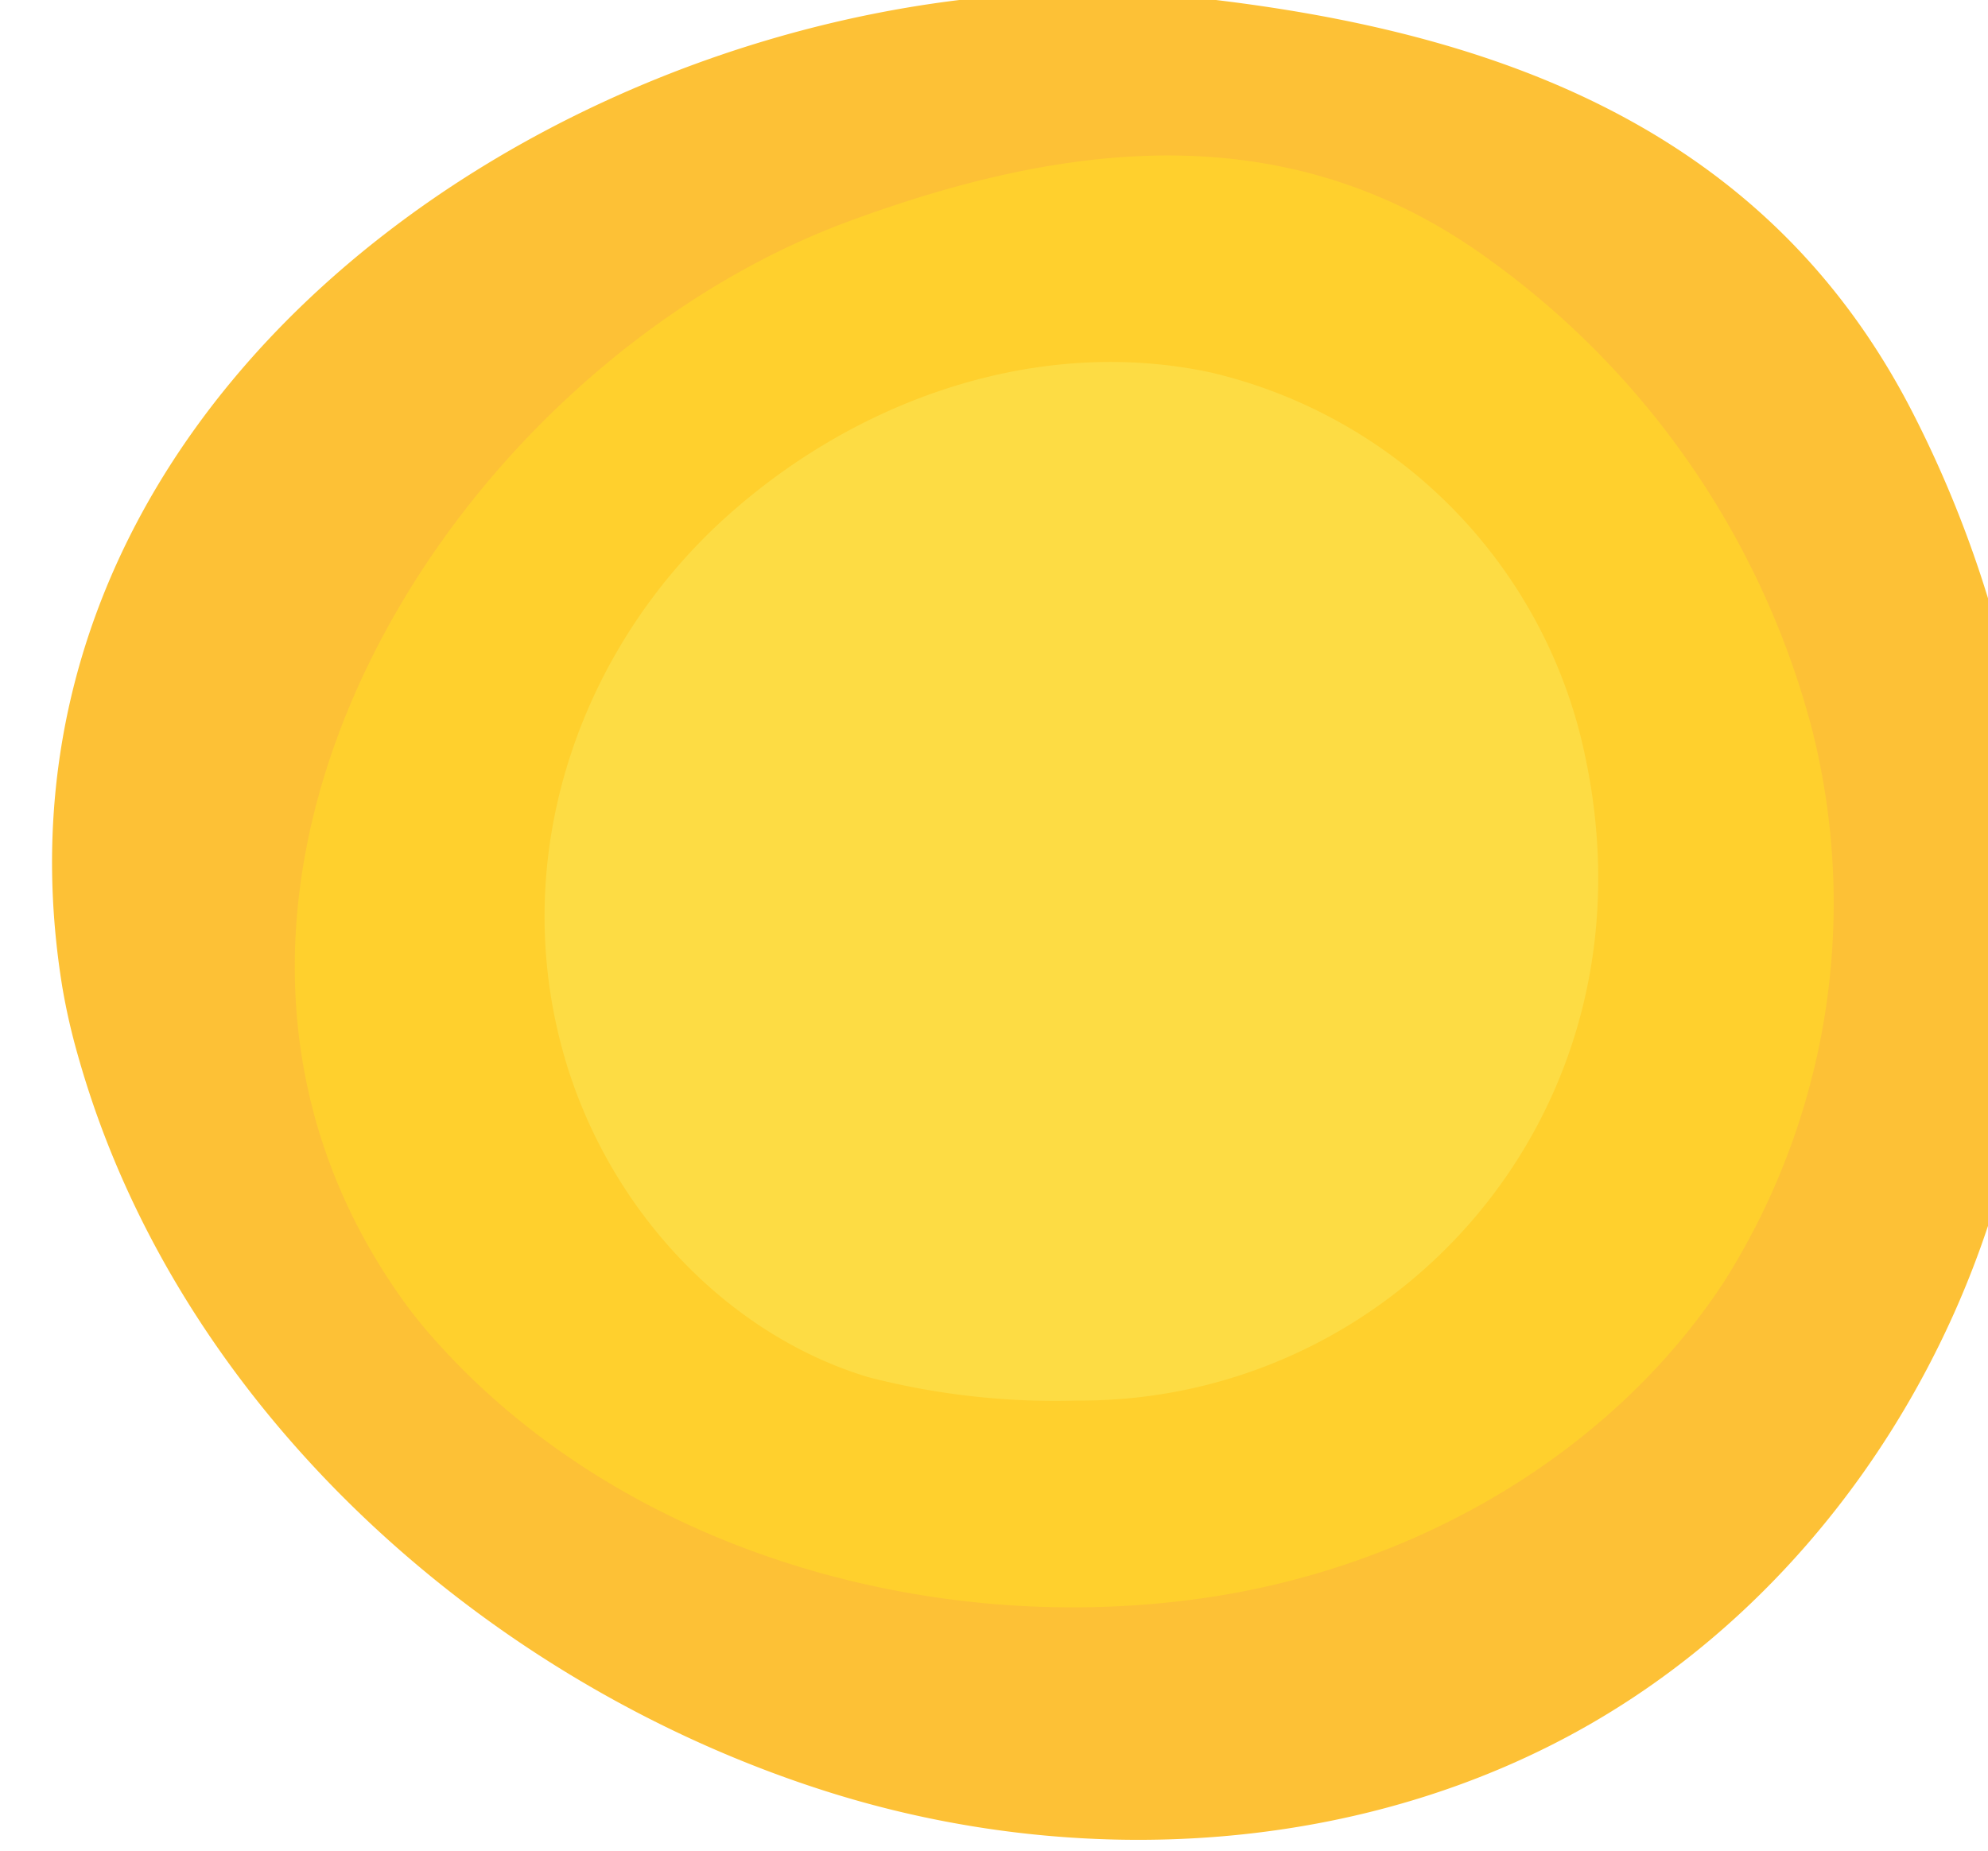 <?xml version="1.0" encoding="UTF-8" standalone="no"?>
<svg
   xmlns:dc="http://purl.org/dc/elements/1.1/"
   xmlns:cc="http://creativecommons.org/ns#"
   xmlns:rdf="http://www.w3.org/1999/02/22-rdf-syntax-ns#"
   xmlns:svg="http://www.w3.org/2000/svg"
   xmlns="http://www.w3.org/2000/svg"
   id="svg256"
   version="1.1"
   viewBox="0 0 7.334 6.829"
   height="6.829mm"
   width="7.334mm">
  <defs
     id="defs250" />
  <g
     transform="translate(-101.41,-112.913)"
     id="layer1">
    <g
       id="Group_529-1"
       data-name="Group 529"
       transform="matrix(0.066,0,0,0.066,215.798,95.501)">
      <g
         id="Group_511"
         data-name="Group 511"
         transform="translate(-3079.041,-577.902)">
        <path
           style="fill:#fdc136"
           id="Path_3651"
           data-name="Path 3651"
           d="m 1351.353,904.187 c 6.468,17.986 22.741,31.974 40.749,37.682 14.072,4.461 30.078,3.553 42.843,-3.866 11.982,-6.962 20.477,-19.345 23.483,-32.874 3.006,-13.529 0.689,-28.021 -5.634,-40.354 -8.1,-15.806 -23.161,-21.315 -40.027,-23.181 -30.556,-3.381 -69.156,20.05 -63.39,55.33 a 35.586,35.586 0 0 0 0.868,3.8 q 0.495,1.755 1.108,3.463 z" />
        <path
           style="fill:#ffd02d"
           id="Path_3652"
           data-name="Path 3652"
           d="m 1372.4,918.911 c 10.739,10.256 26.9,14.332 41.4,12.05 11.332,-1.783 22.142,-7.972 28.439,-17.558 a 39.616,39.616 0 0 0 4.914,-31 47.077,47.077 0 0 0 -17.921,-26.1 c -11.12,-8.174 -23.5,-6.779 -35.868,-2.222 -22.412,8.257 -41.112,37.937 -24.857,60.461 a 27.055,27.055 0 0 0 1.924,2.343 q 0.95,1.052 1.969,2.026 z" />
        <path
           style="fill:#fddc44"
           id="Path_3653"
           data-name="Path 3653"
           d="m 1423.111,914.586 c 9.117,-6.553 14.492,-18.386 11.078,-31.9 A 27.886,27.886 0 0 0 1413.6,862.55 c -9.51,-2.054 -19.67,1.346 -27.147,8.092 -8.073,7.285 -12.24,18.773 -9.049,30.034 2.443,8.61 9.078,15.641 17.02,18.031 a 41.7,41.7 0 0 0 11.683,1.307 28.723,28.723 0 0 0 17.004,-5.428 z" />
      </g>
    </g>
  </g>
</svg>
